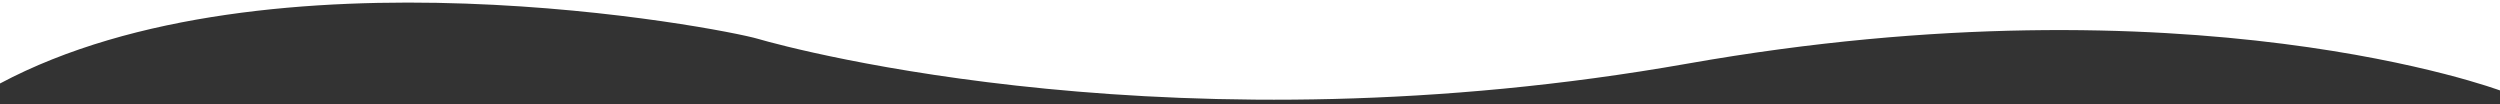 <?xml version="1.0" encoding="UTF-8" standalone="no"?>
<!DOCTYPE svg PUBLIC "-//W3C//DTD SVG 1.1//EN" "http://www.w3.org/Graphics/SVG/1.1/DTD/svg11.dtd">
<svg width="100%" height="100%" viewBox="0 0 1920 80" version="1.1" xmlns="http://www.w3.org/2000/svg" xmlns:xlink="http://www.w3.org/1999/xlink" xml:space="preserve" xmlns:serif="http://www.serif.com/" style="fill-rule:evenodd;clip-rule:evenodd;stroke-linejoin:round;stroke-miterlimit:2;">
    <rect x="0" y="0" width="1920" height="80" fill="#333333" stroke="none"/>
    <g transform="matrix(-1,0,0,-1,1920.22,79.668)">
        <path d="M-0.118,10.084C-0.118,10.084 237.276,99.09 624.307,30.789C1013.32,-37.862 1310.41,41.688 1338.25,49.876C1366.09,58.064 1714.42,125.202 1920.34,15.488L1920.34,80.29L-0.116,80.113L-0.118,10.084Z" style="fill:white;"/>
    </g>
</svg>
